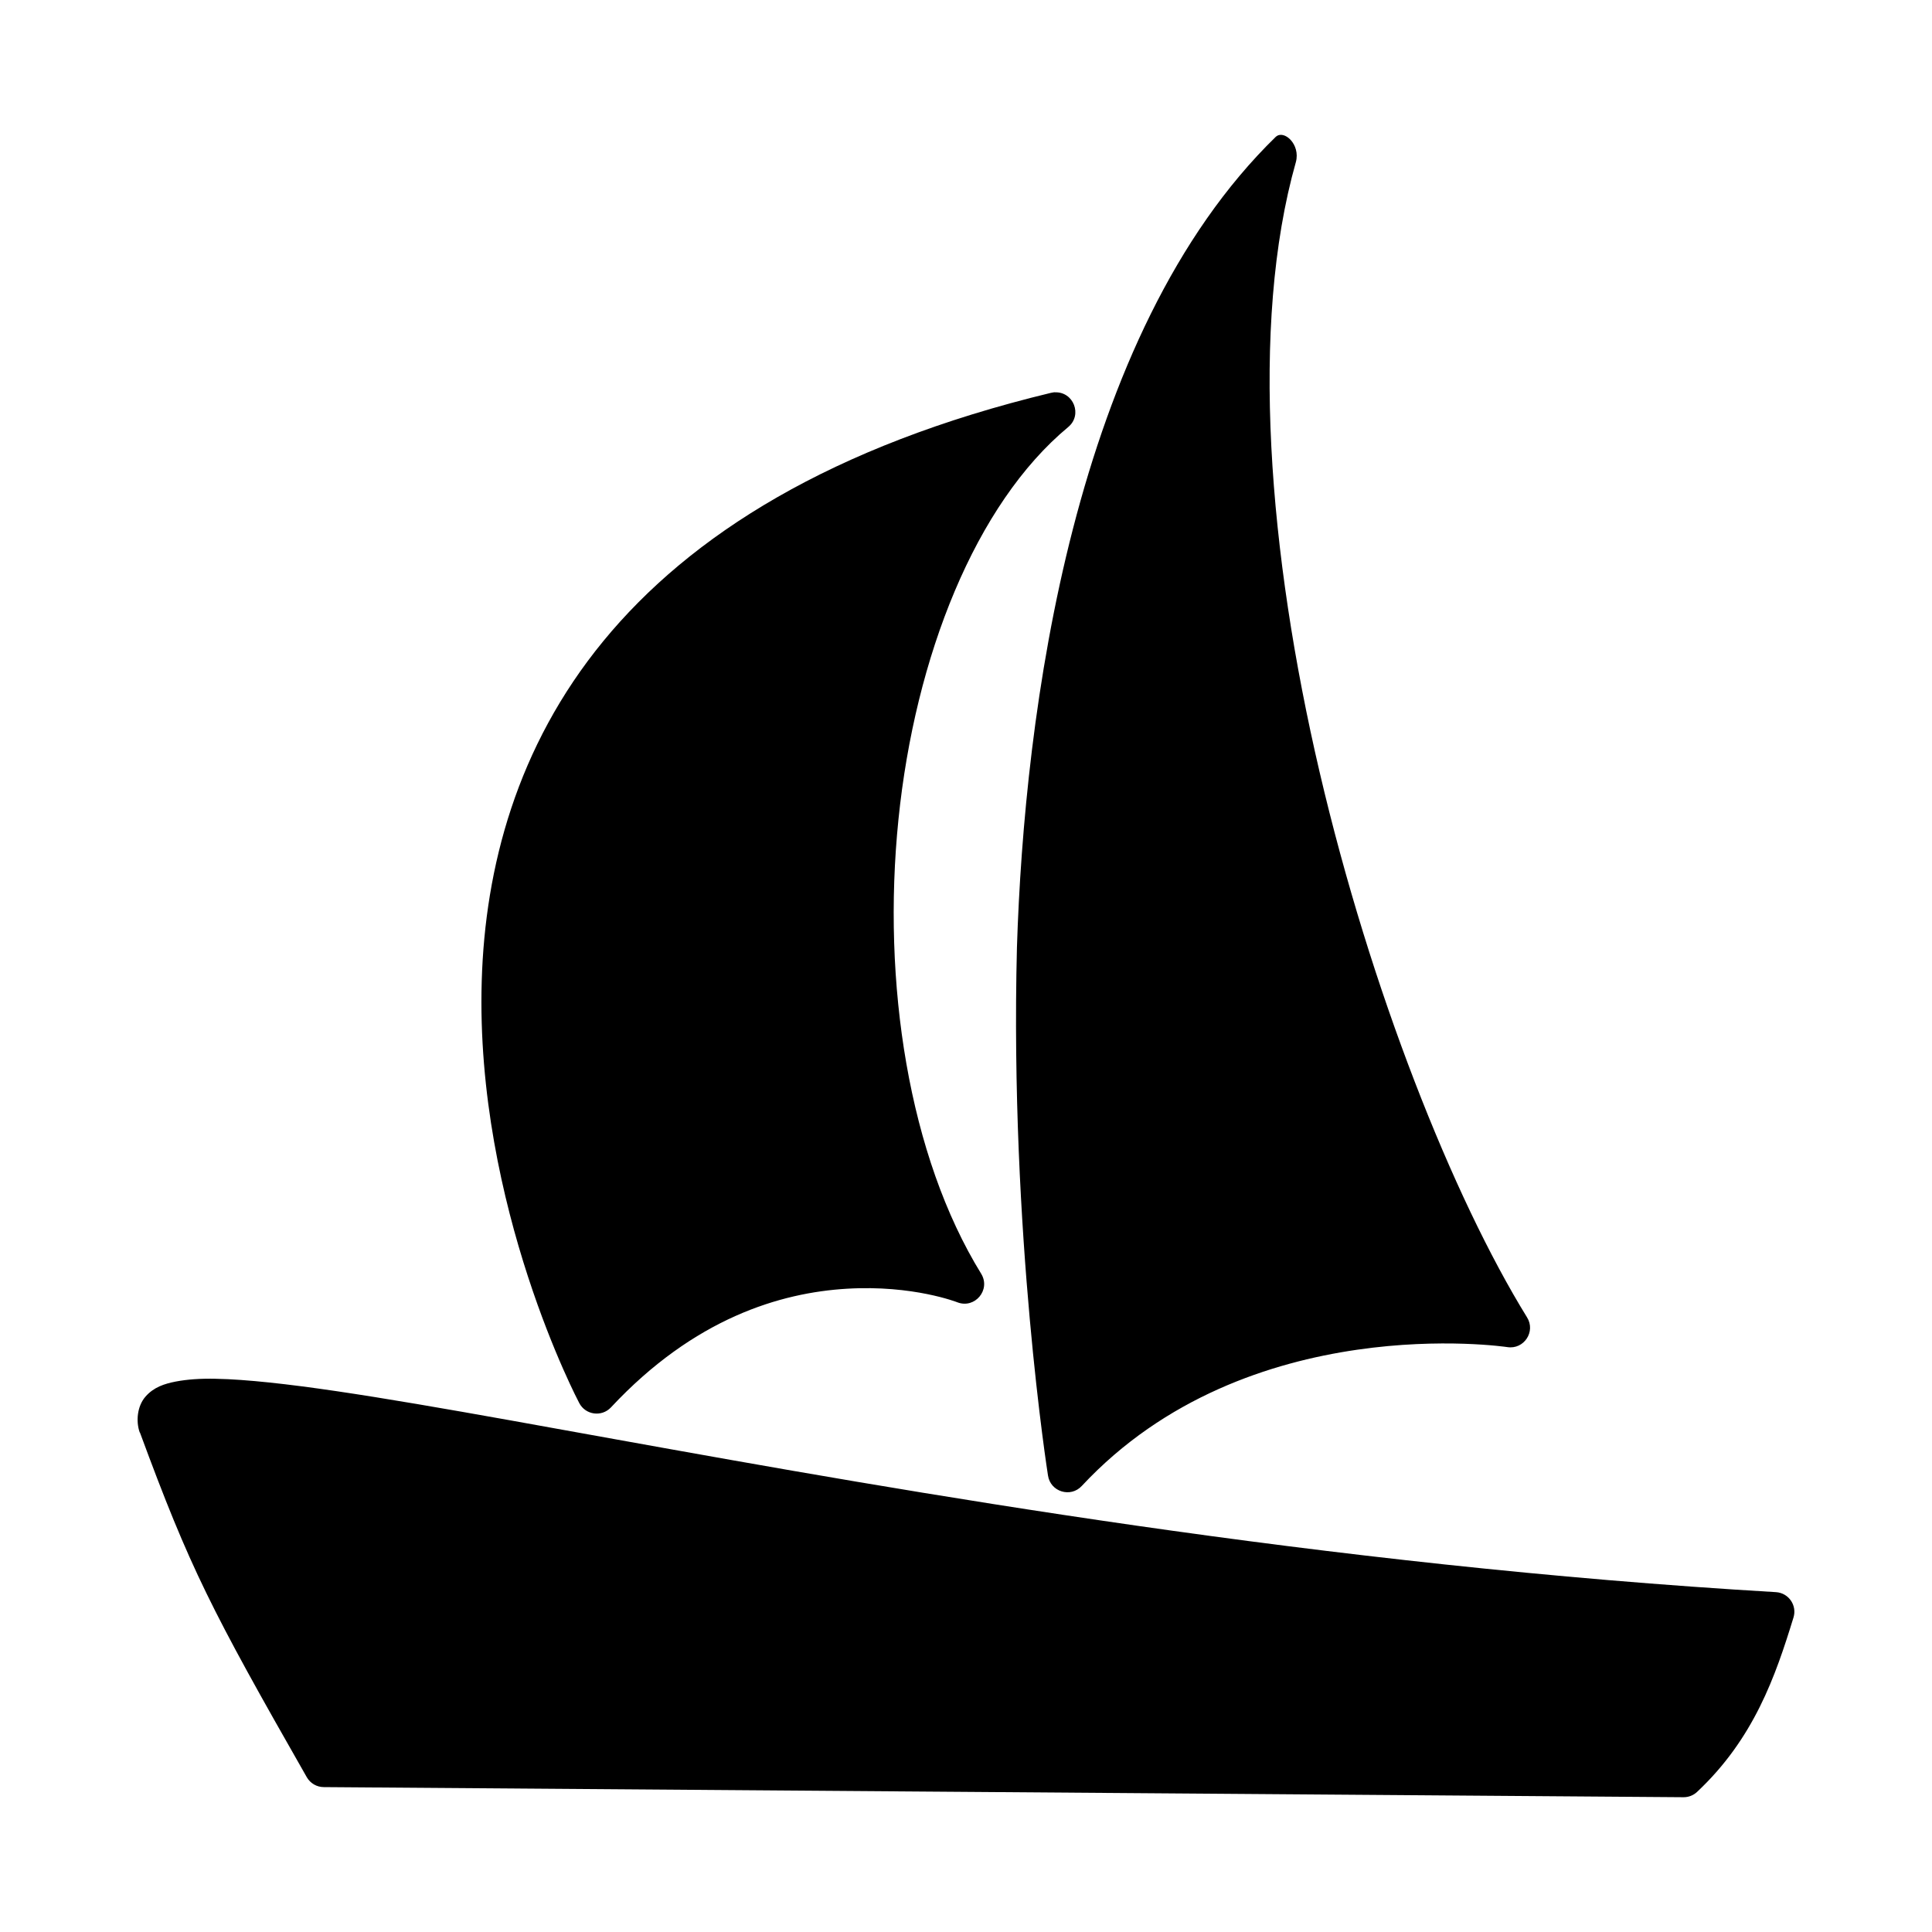 <?xml version="1.0" encoding="UTF-8"?>
<!-- Uploaded to: ICON Repo, www.iconrepo.com, Generator: ICON Repo Mixer Tools -->
<svg fill="#000000" width="800px" height="800px" version="1.1" viewBox="144 144 512 512" xmlns="http://www.w3.org/2000/svg">
 <path d="m482.12 180.23c-53.793 52.352-66.668 152.86-68.621 214.86-1.914 75.934 8.227 139.92 8.227 139.92 0.633 4.336 6.016 5.992 8.977 2.762 43.977-47.145 112.75-36.777 112.75-36.777 4.41 0.699 7.594-4.117 5.219-7.898-19.645-31.84-41.469-86.719-54.953-144.45-13.484-57.73-18.559-118.44-6.297-161.71 1.254-4.684-3.133-8.641-5.301-6.699zm-58.633 67.707c-0.184 0.02-0.367 0.051-0.547 0.09-0.156 0.023-0.312 0.051-0.469 0.09-58.156 14.027-95.582 37.762-118.58 65.777-22.996 28.016-31.34 60.105-32.227 90.027-1.781 59.836 25.852 111.92 25.852 111.92 1.66 3.144 5.914 3.734 8.367 1.16 22.133-23.723 45.02-30.434 62.57-31.477s29.305 3.617 29.305 3.617c4.606 1.734 8.824-3.309 6.297-7.535-19.258-31.215-26.359-77.176-21.957-120.43 4.402-43.254 20.441-83.609 44.984-104 3.863-3.195 1.414-9.473-3.598-9.199zm-222.23 261.45c-4.09-0.09-7.629 0.156-10.66 0.734-3.035 0.594-5.84 1.48-8.043 4-2.203 2.519-2.559 6.543-1.543 9.445 0.027 0.031 0.055 0.059 0.082 0.09 13.312 36.055 18.824 46.828 44.211 91.324 0.93 1.625 2.656 2.625 4.527 2.621l360.29 2.68c1.332 0.016 2.617-0.477 3.594-1.379 15.102-14.16 20.793-30.668 25.566-46.203 1.023-3.215-1.242-6.539-4.609-6.762-120.1-7.074-229.48-26.43-307.71-40.535-39.109-7.055-70.375-12.809-91.648-15.031-5.32-0.551-9.965-0.906-14.055-0.977z"/>
</svg>